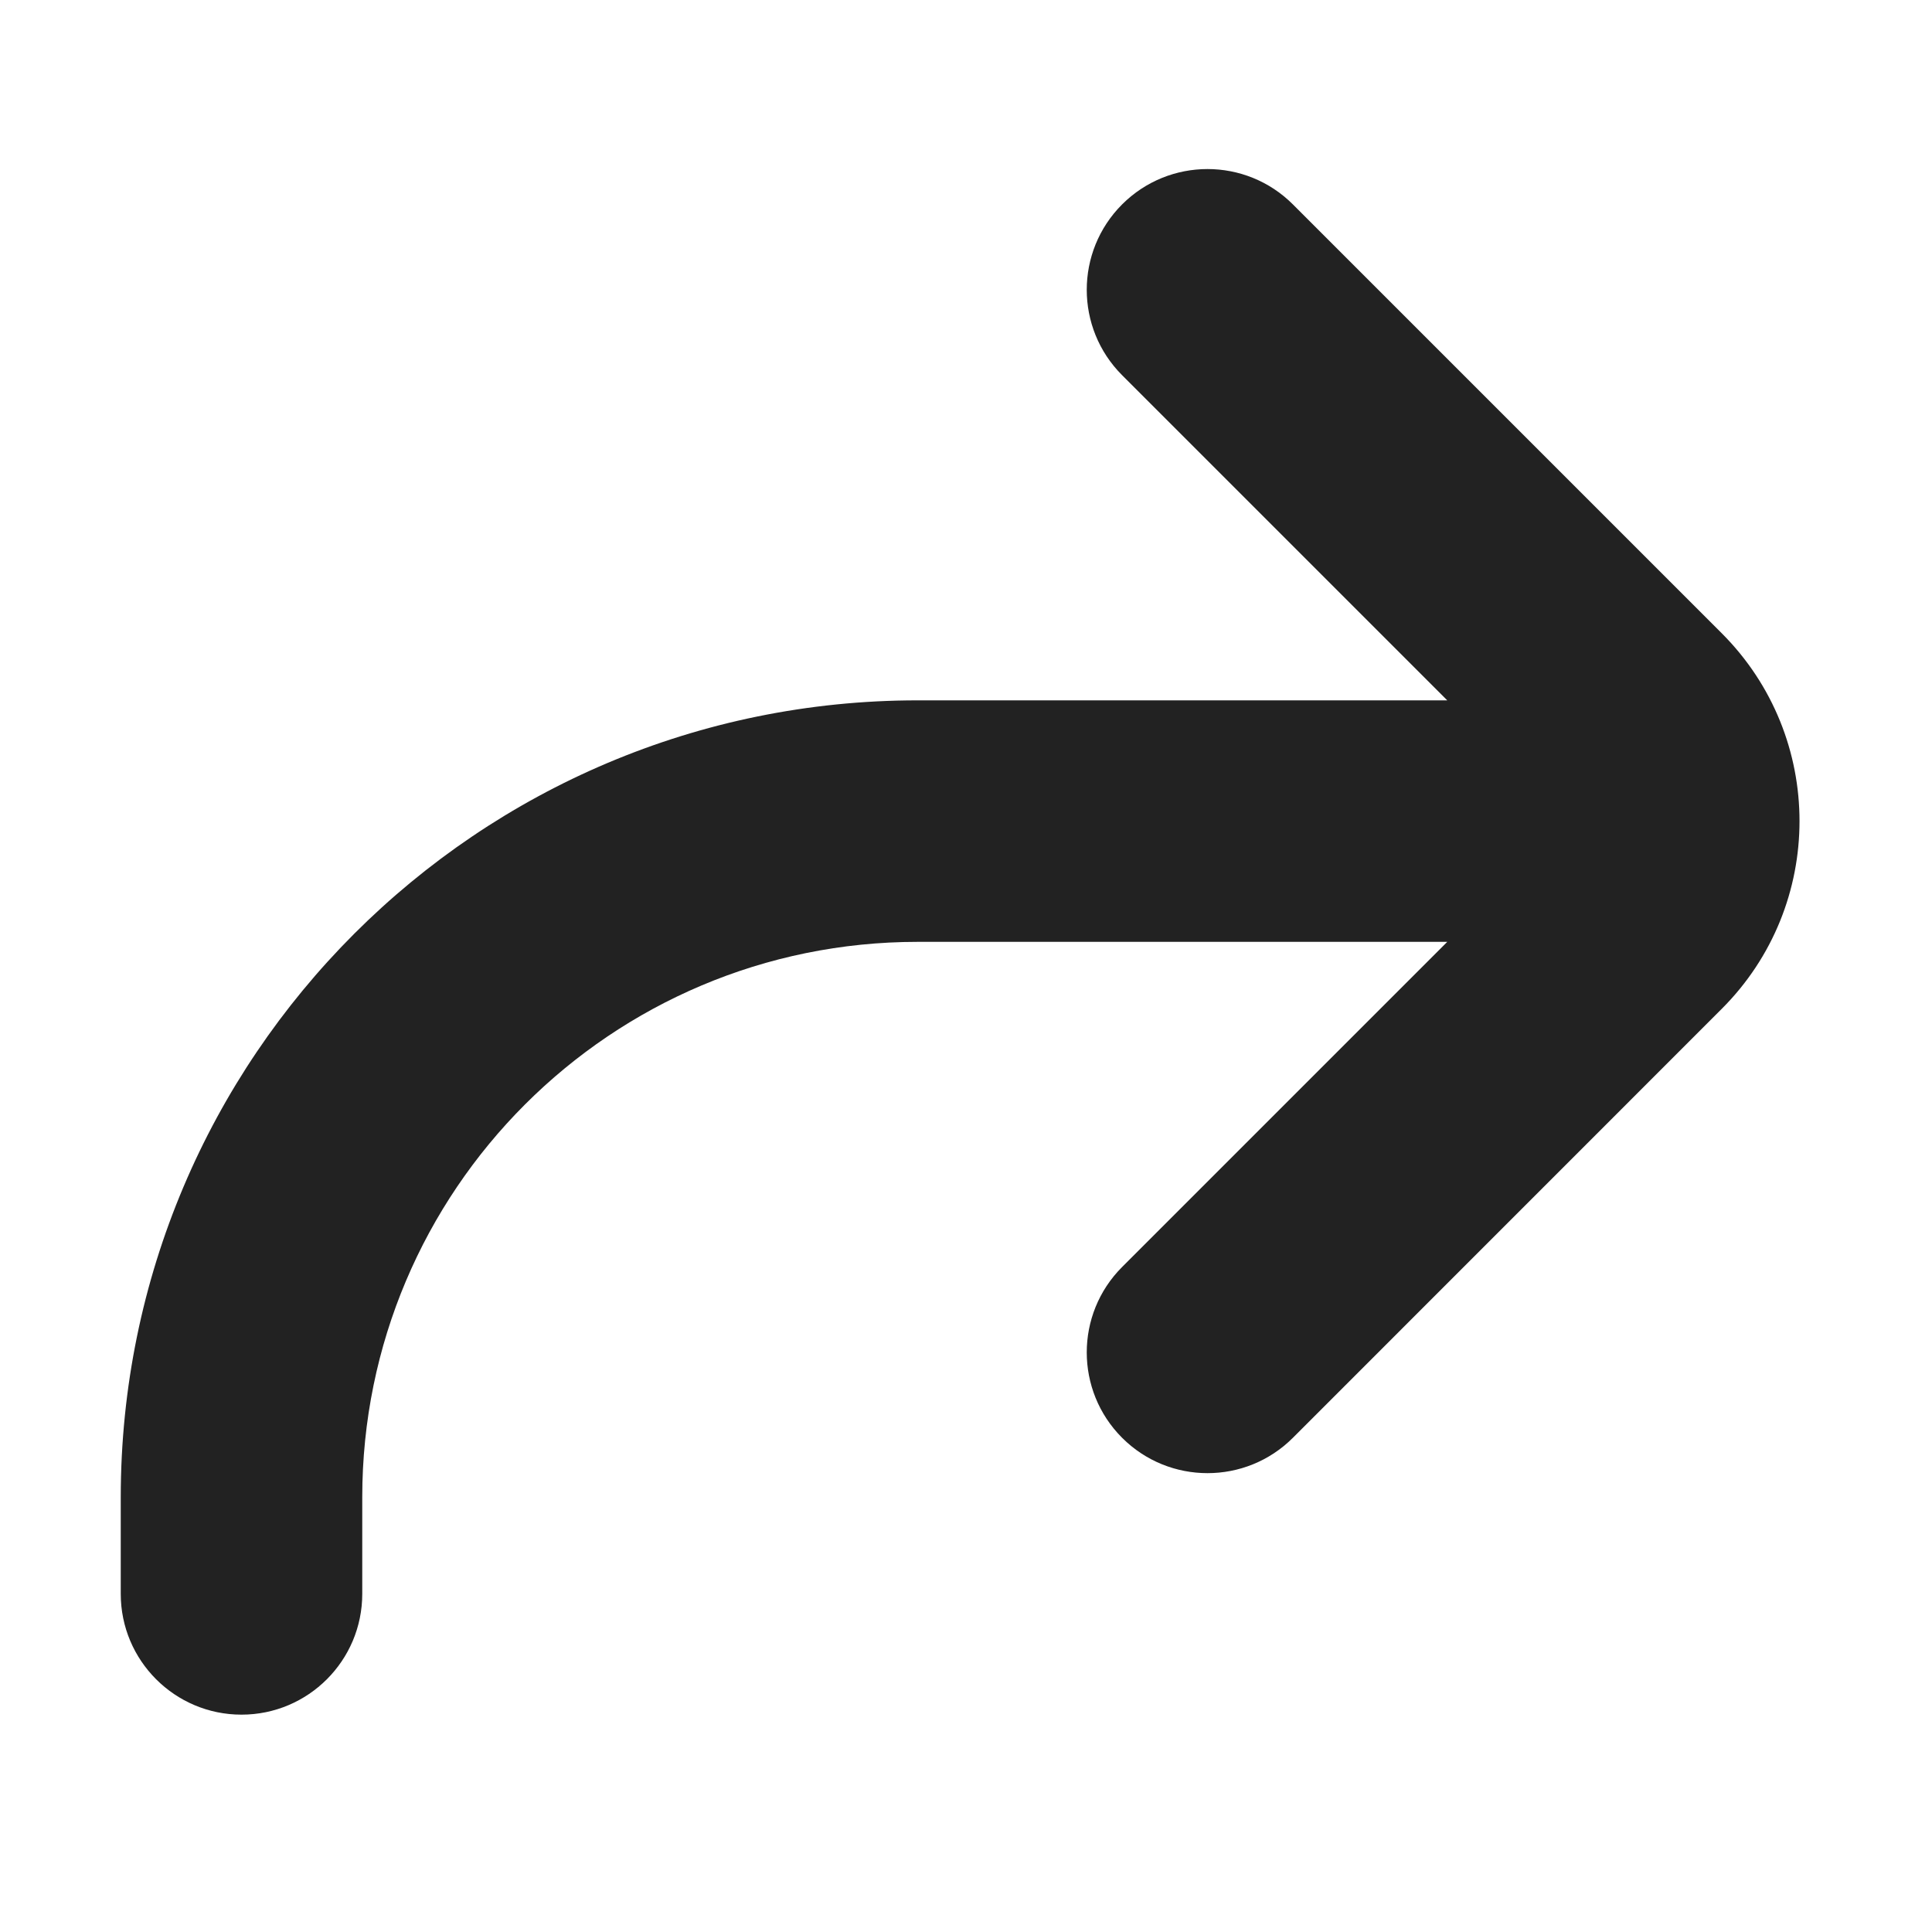 <svg width="20" height="20" viewBox="0 0 20 20" fill="none" xmlns="http://www.w3.org/2000/svg">
<path d="M13.384 2.116C12.896 1.628 12.104 1.628 11.616 2.116C11.128 2.604 11.128 3.396 11.616 3.884L14.982 7.25H9.5C4.944 7.25 1.25 10.944 1.25 15.5V16.5C1.25 17.19 1.81 17.75 2.5 17.75C3.19 17.75 3.75 17.19 3.75 16.5V15.5C3.75 12.324 6.324 9.75 9.5 9.75H14.982L11.616 13.116C11.128 13.604 11.128 14.396 11.616 14.884C12.104 15.372 12.896 15.372 13.384 14.884L17.823 10.444C18.897 9.371 18.897 7.629 17.823 6.555L13.384 2.116Z" fill="#222222"/>
</svg>
